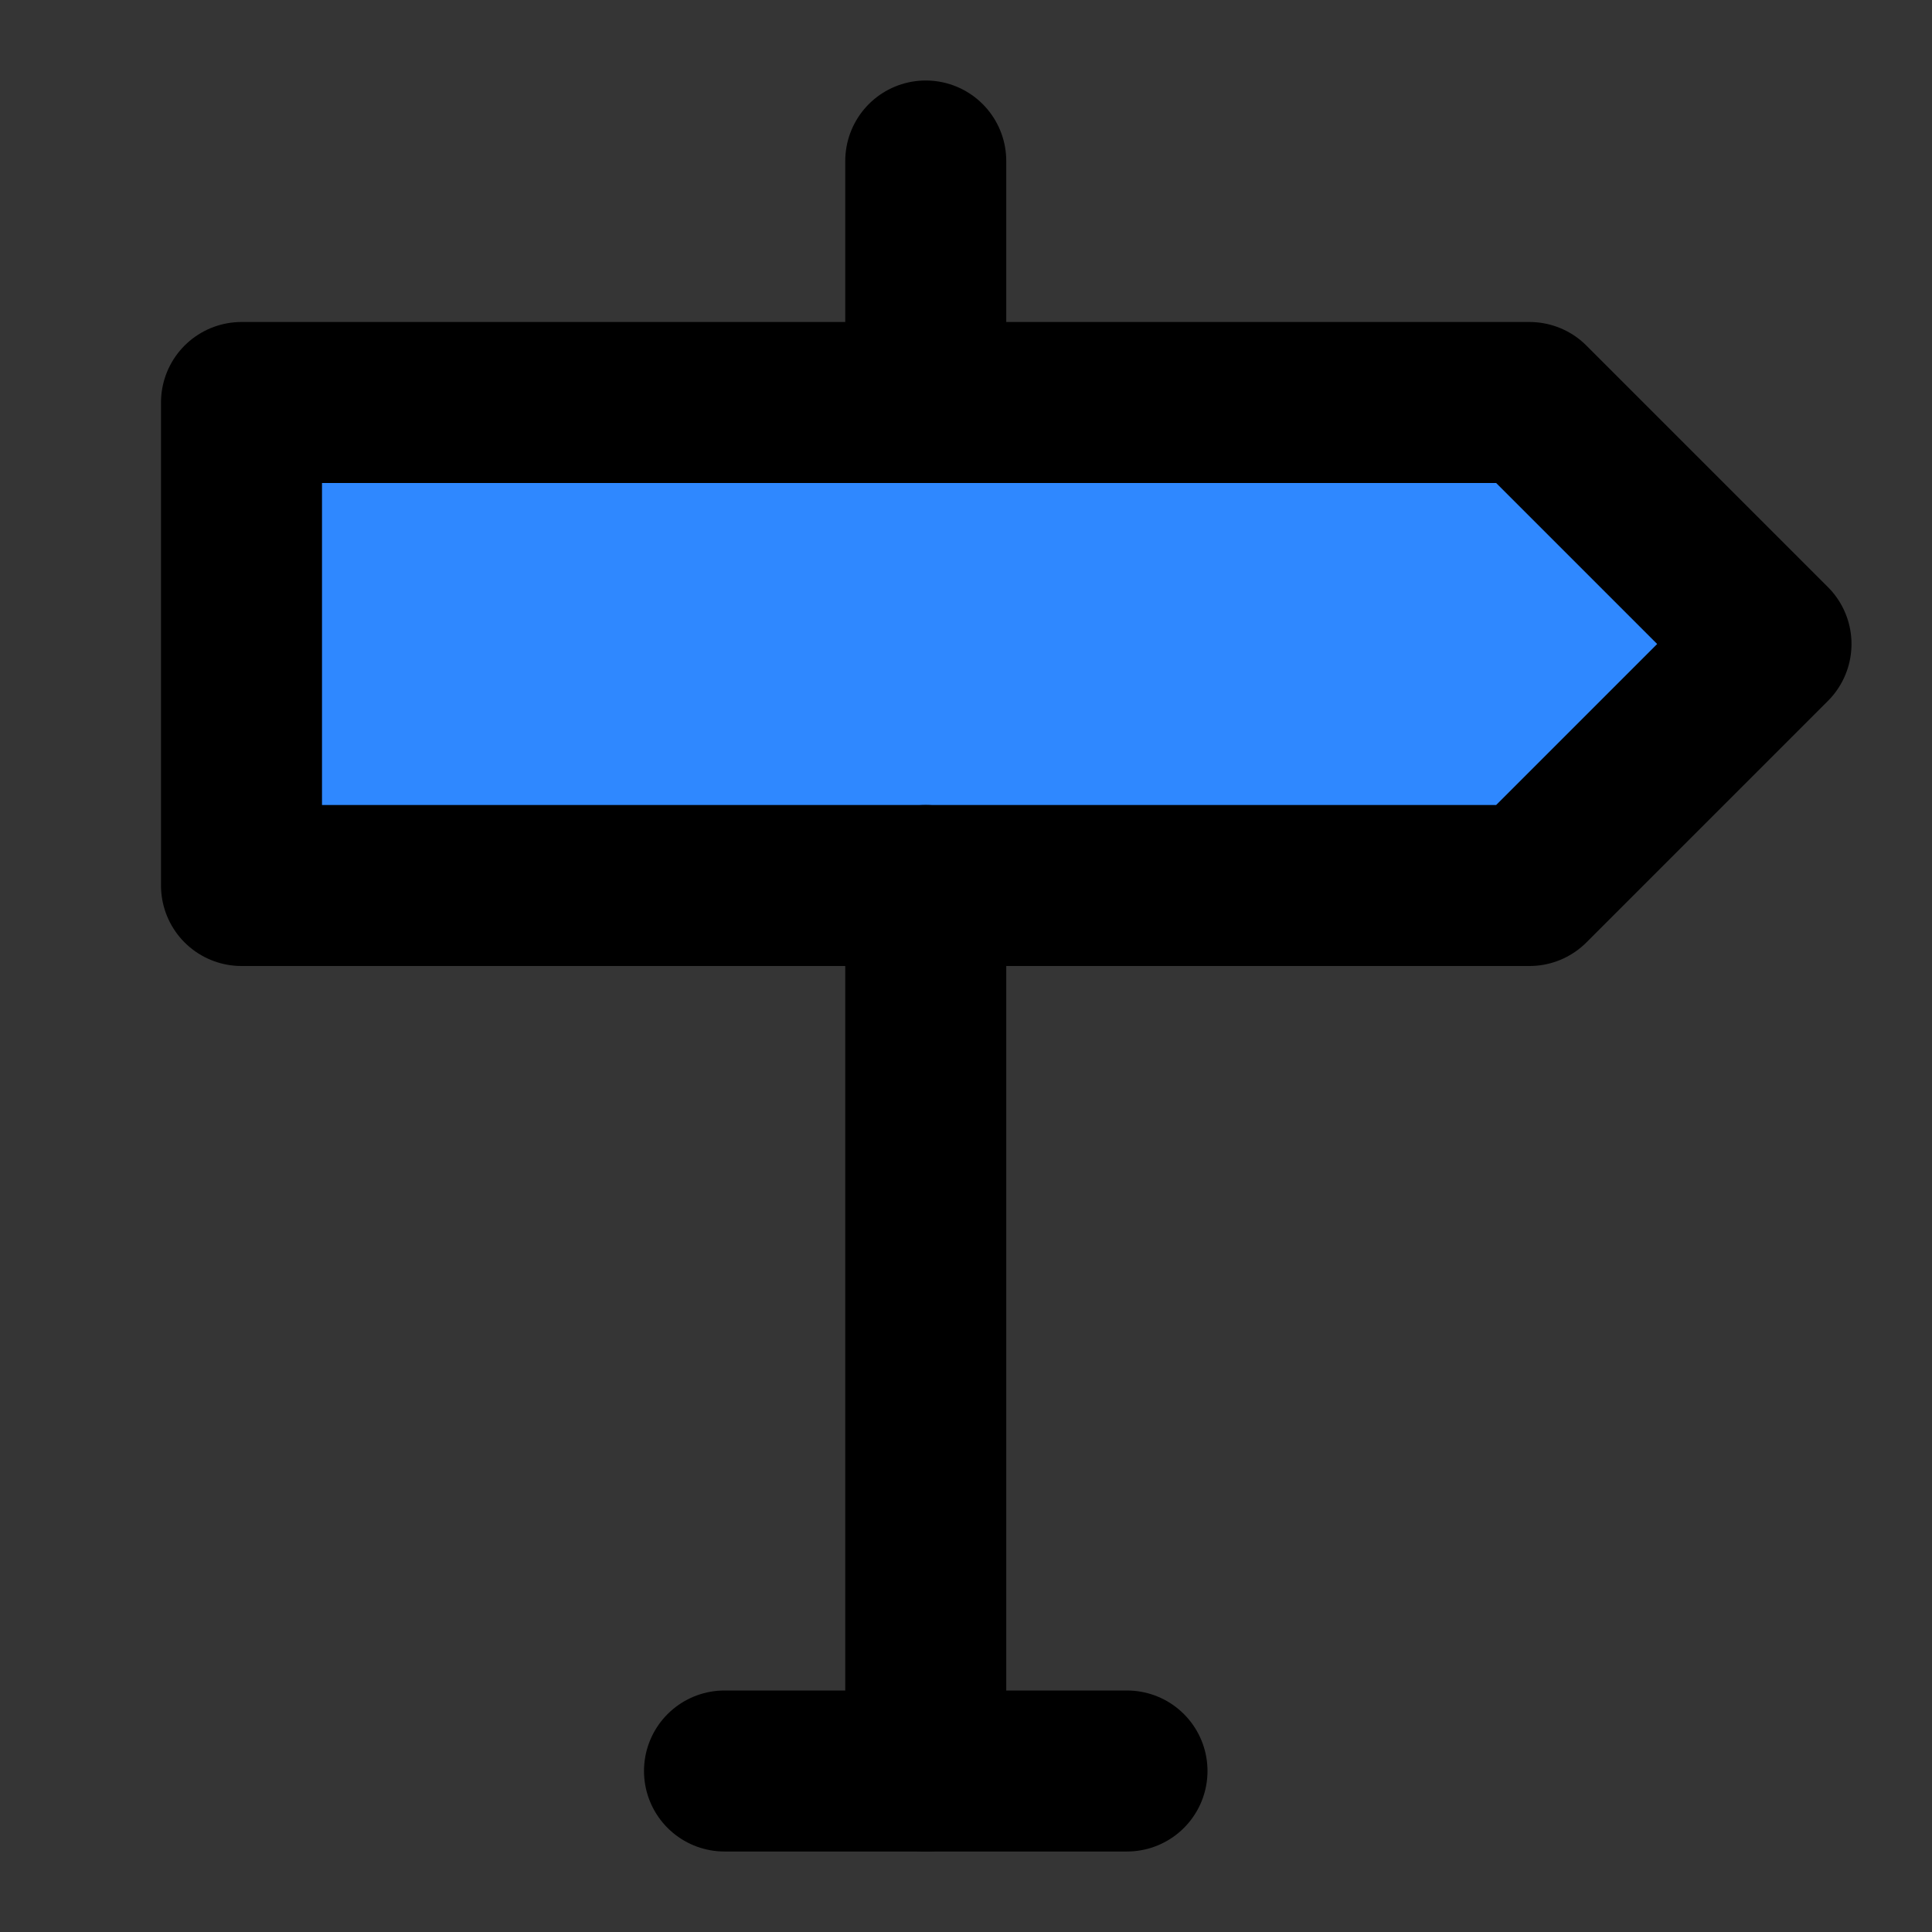 <svg width="48" height="48" viewBox="0 0 48 48" fill="none" xmlns="http://www.w3.org/2000/svg">
<rect x="0" y="0" width="48" height="48" fill="#333333" stroke="none"/>
<rect width="48" height="48" fill="white" fill-opacity="0.01"/>
<path d="M6 10V22H38L44 16L38 10L6 10Z" fill="#2F88FF" stroke="black" stroke-width="4" stroke-linejoin="round"/>
<path d="M23 22V44" stroke="black" stroke-width="4" stroke-linecap="round" stroke-linejoin="round"/>
<path d="M23 4V10" stroke="black" stroke-width="4" stroke-linecap="round" stroke-linejoin="round"/>
<path d="M18 44H28" stroke="black" stroke-width="4" stroke-linecap="round" stroke-linejoin="round"/>
</svg>
